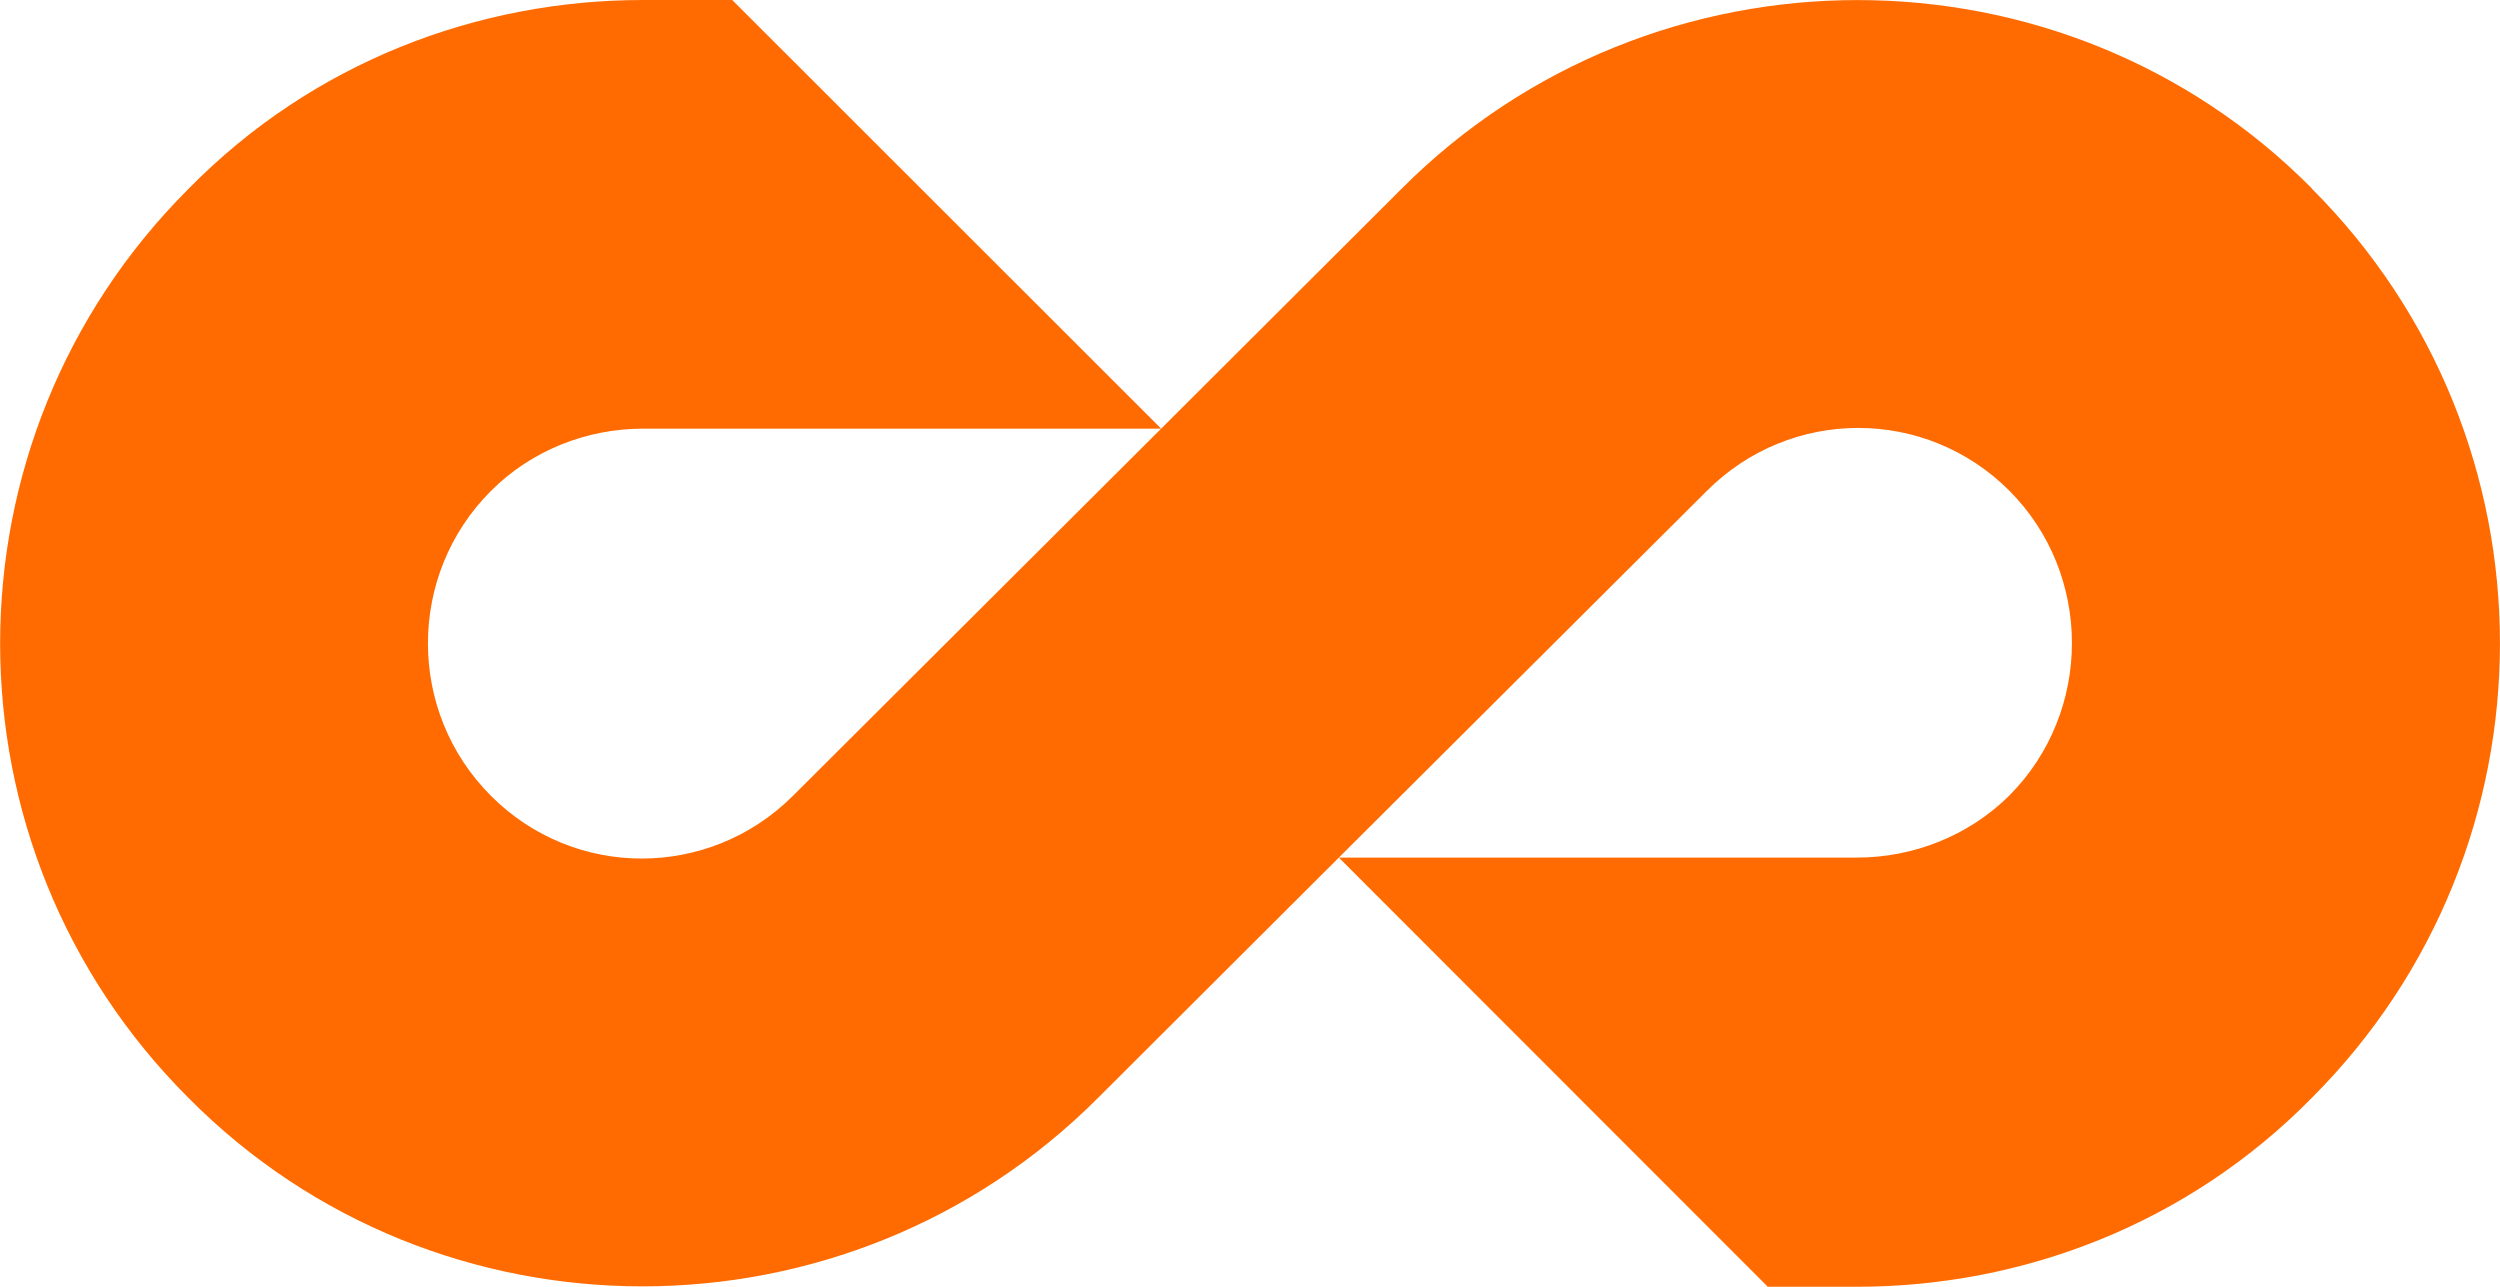<svg xmlns="http://www.w3.org/2000/svg" id="Capa_2" data-name="Capa 2" viewBox="0 0 96.93 49.89"><defs><style>      .cls-1 {        fill: #ff6b00;      }    </style></defs><g id="Capa_1-2" data-name="Capa 1"><path class="cls-1" d="M89.63,7.3c-9.65-9.73-25.54-9.73-35.27,0l-9.35,9.33-14.26,14.22c-3.25,3.25-8.49,3.25-11.72,0-3.25-3.25-3.25-8.56,0-11.81,1.58-1.59,3.74-2.42,5.9-2.42h20.09L28.39,0h-3.46c-6.4,0-12.8,2.41-17.62,7.32-9.74,9.73-9.74,25.53,0,35.25,9.65,9.74,25.53,9.74,35.26,0l9.35-9.33,14.26-14.21c3.25-3.25,8.49-3.25,11.73,0,3.23,3.24,3.23,8.56,0,11.81-1.59,1.58-3.75,2.41-5.91,2.41h-20.09l16.63,16.64h3.46c6.4,0,12.81-2.42,17.63-7.32,9.73-9.73,9.73-25.53,0-35.26"></path></g></svg>